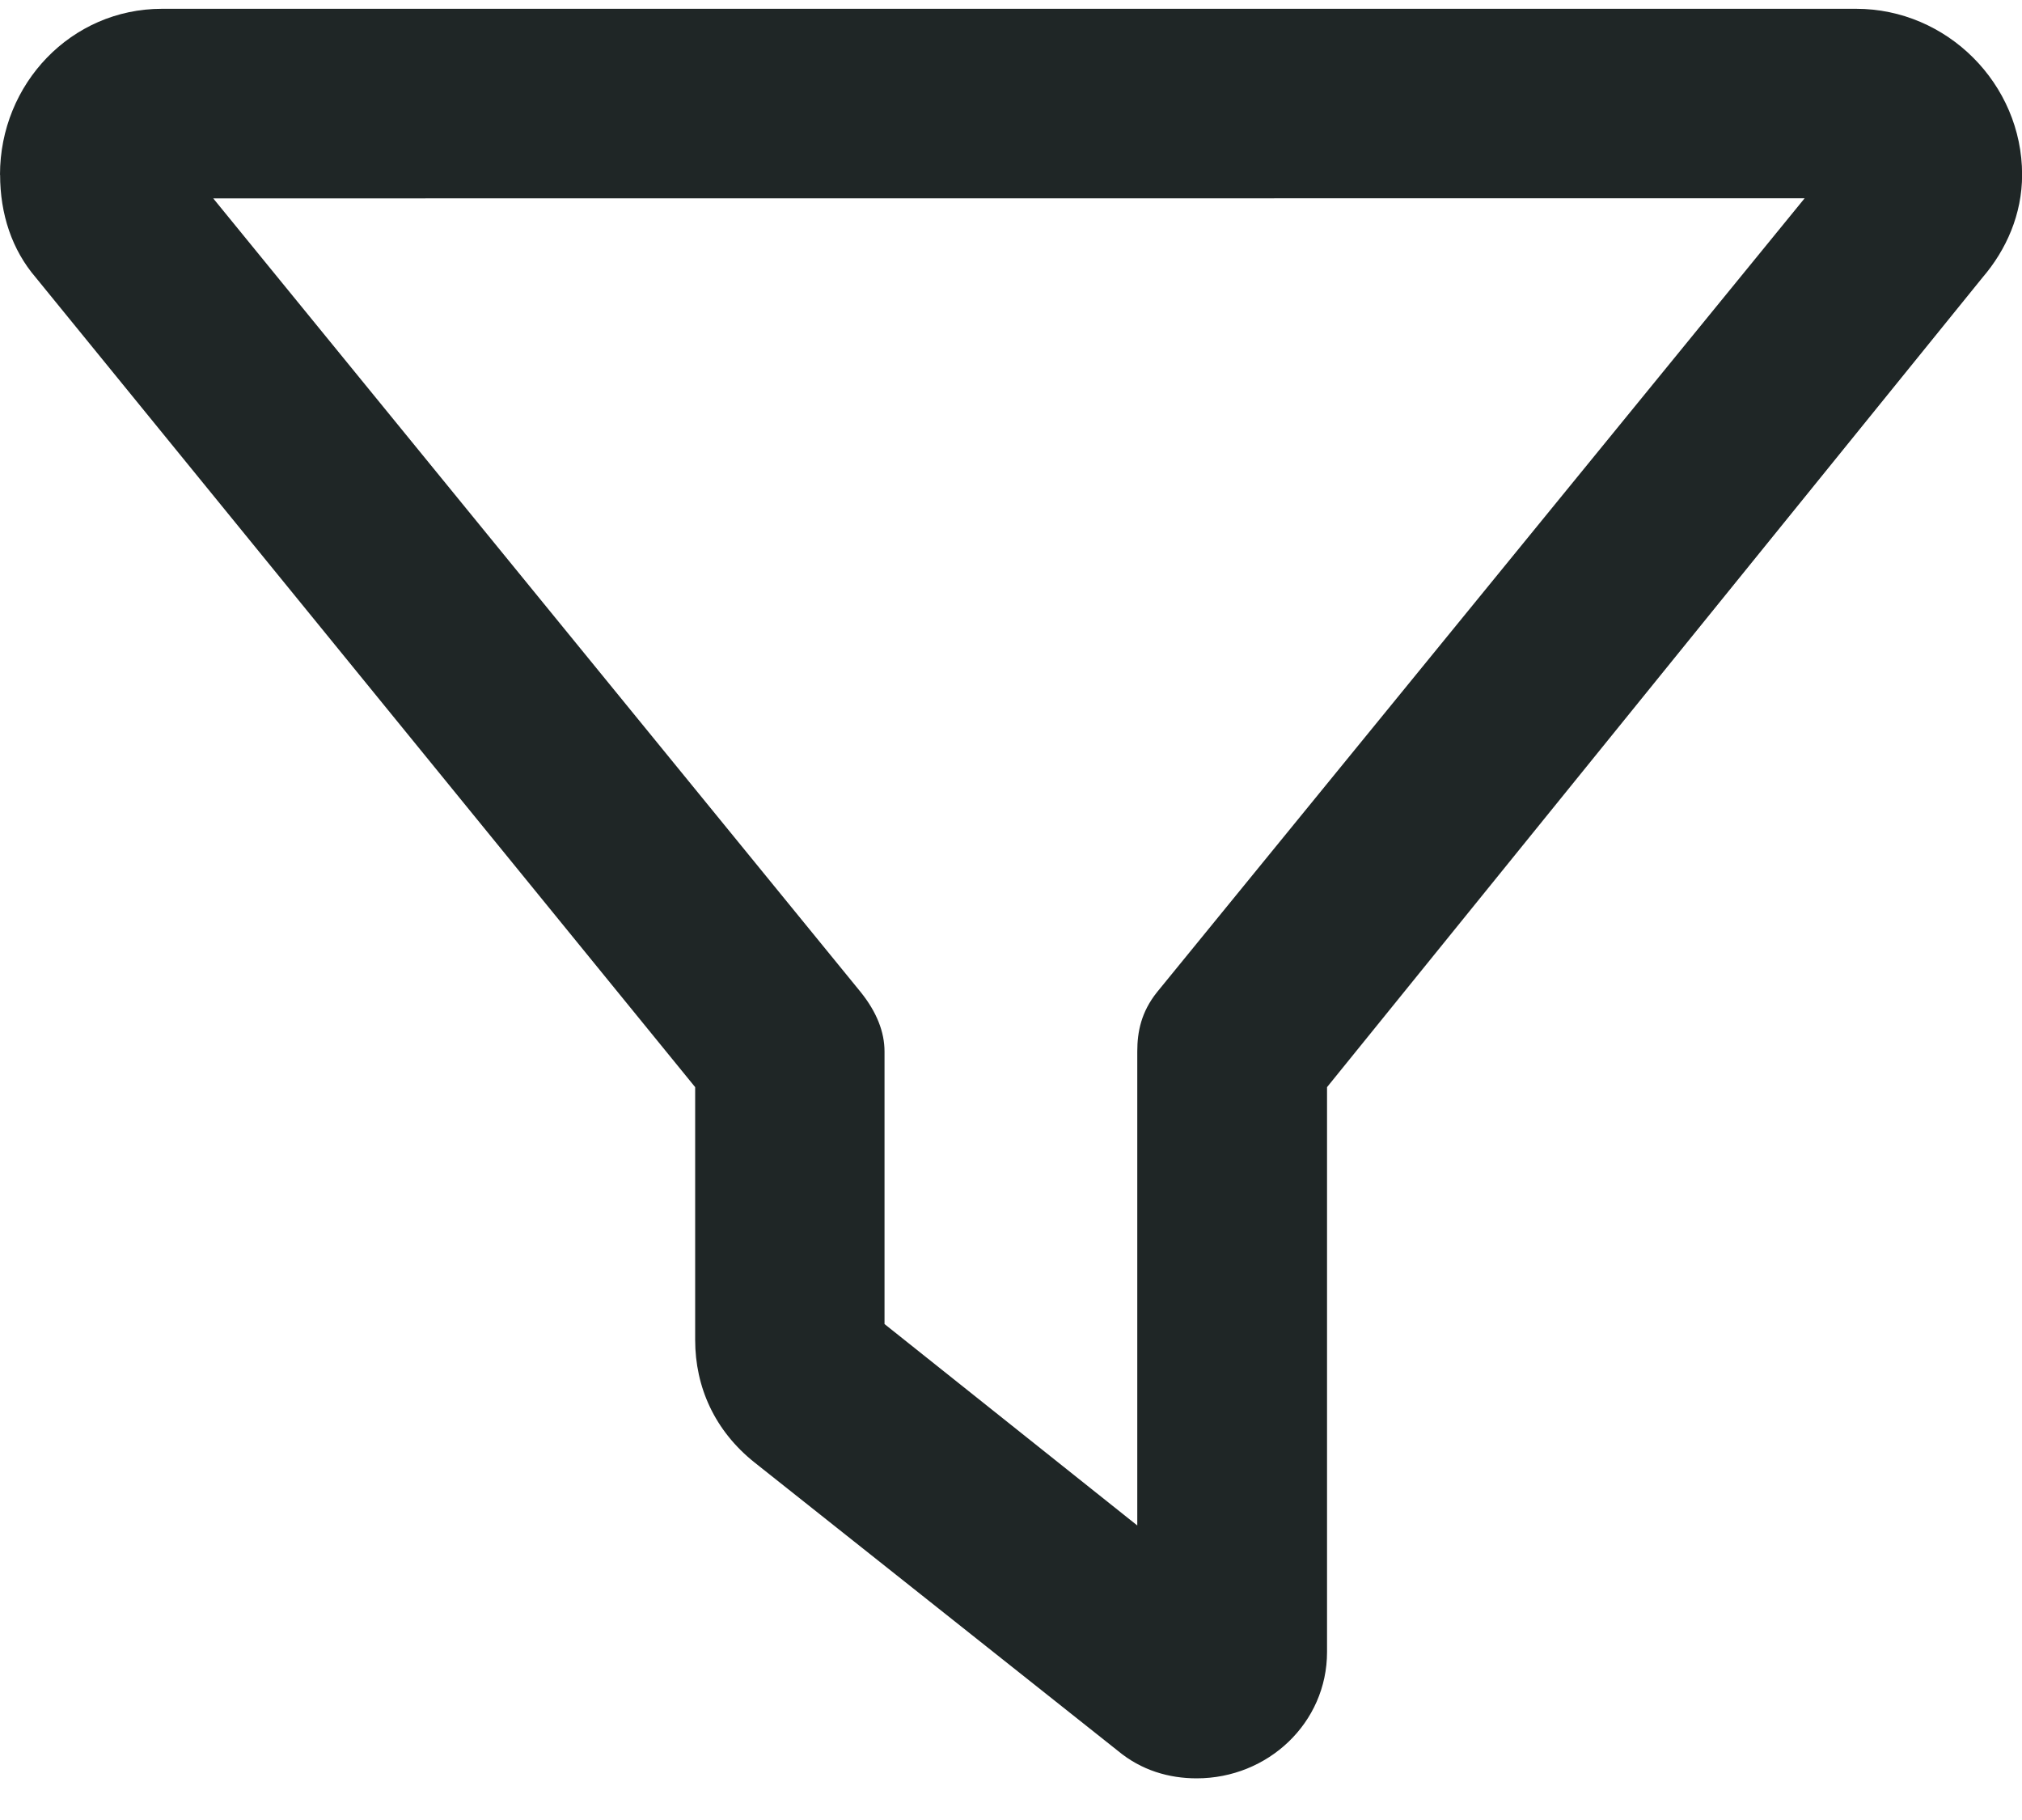 <svg fill="none" height="18" viewBox="0 0 20 18" width="20" xmlns="http://www.w3.org/2000/svg"><path d="m0 1.728c0-.898.703-1.641 1.602-1.641h16.758c.898 0 1.641.742 1.641 1.641 0 .391-.156.742-.391 1.016l-6.484 8.008v5.586c0 .703-.586 1.25-1.289 1.25-.273 0-.547-.078-.781-.273l-3.594-2.852c-.391-.312-.586-.742-.586-1.211v-2.5l-6.523-8.008c-.234-.273-.352-.625-.352-1.016zm2.109.234 6.406 7.852c.156.195.234.391.234.586v2.695l2.5 1.992v-4.688c0-.195.039-.391.195-.586l6.406-7.852z" fill="#1f2626"/></svg>